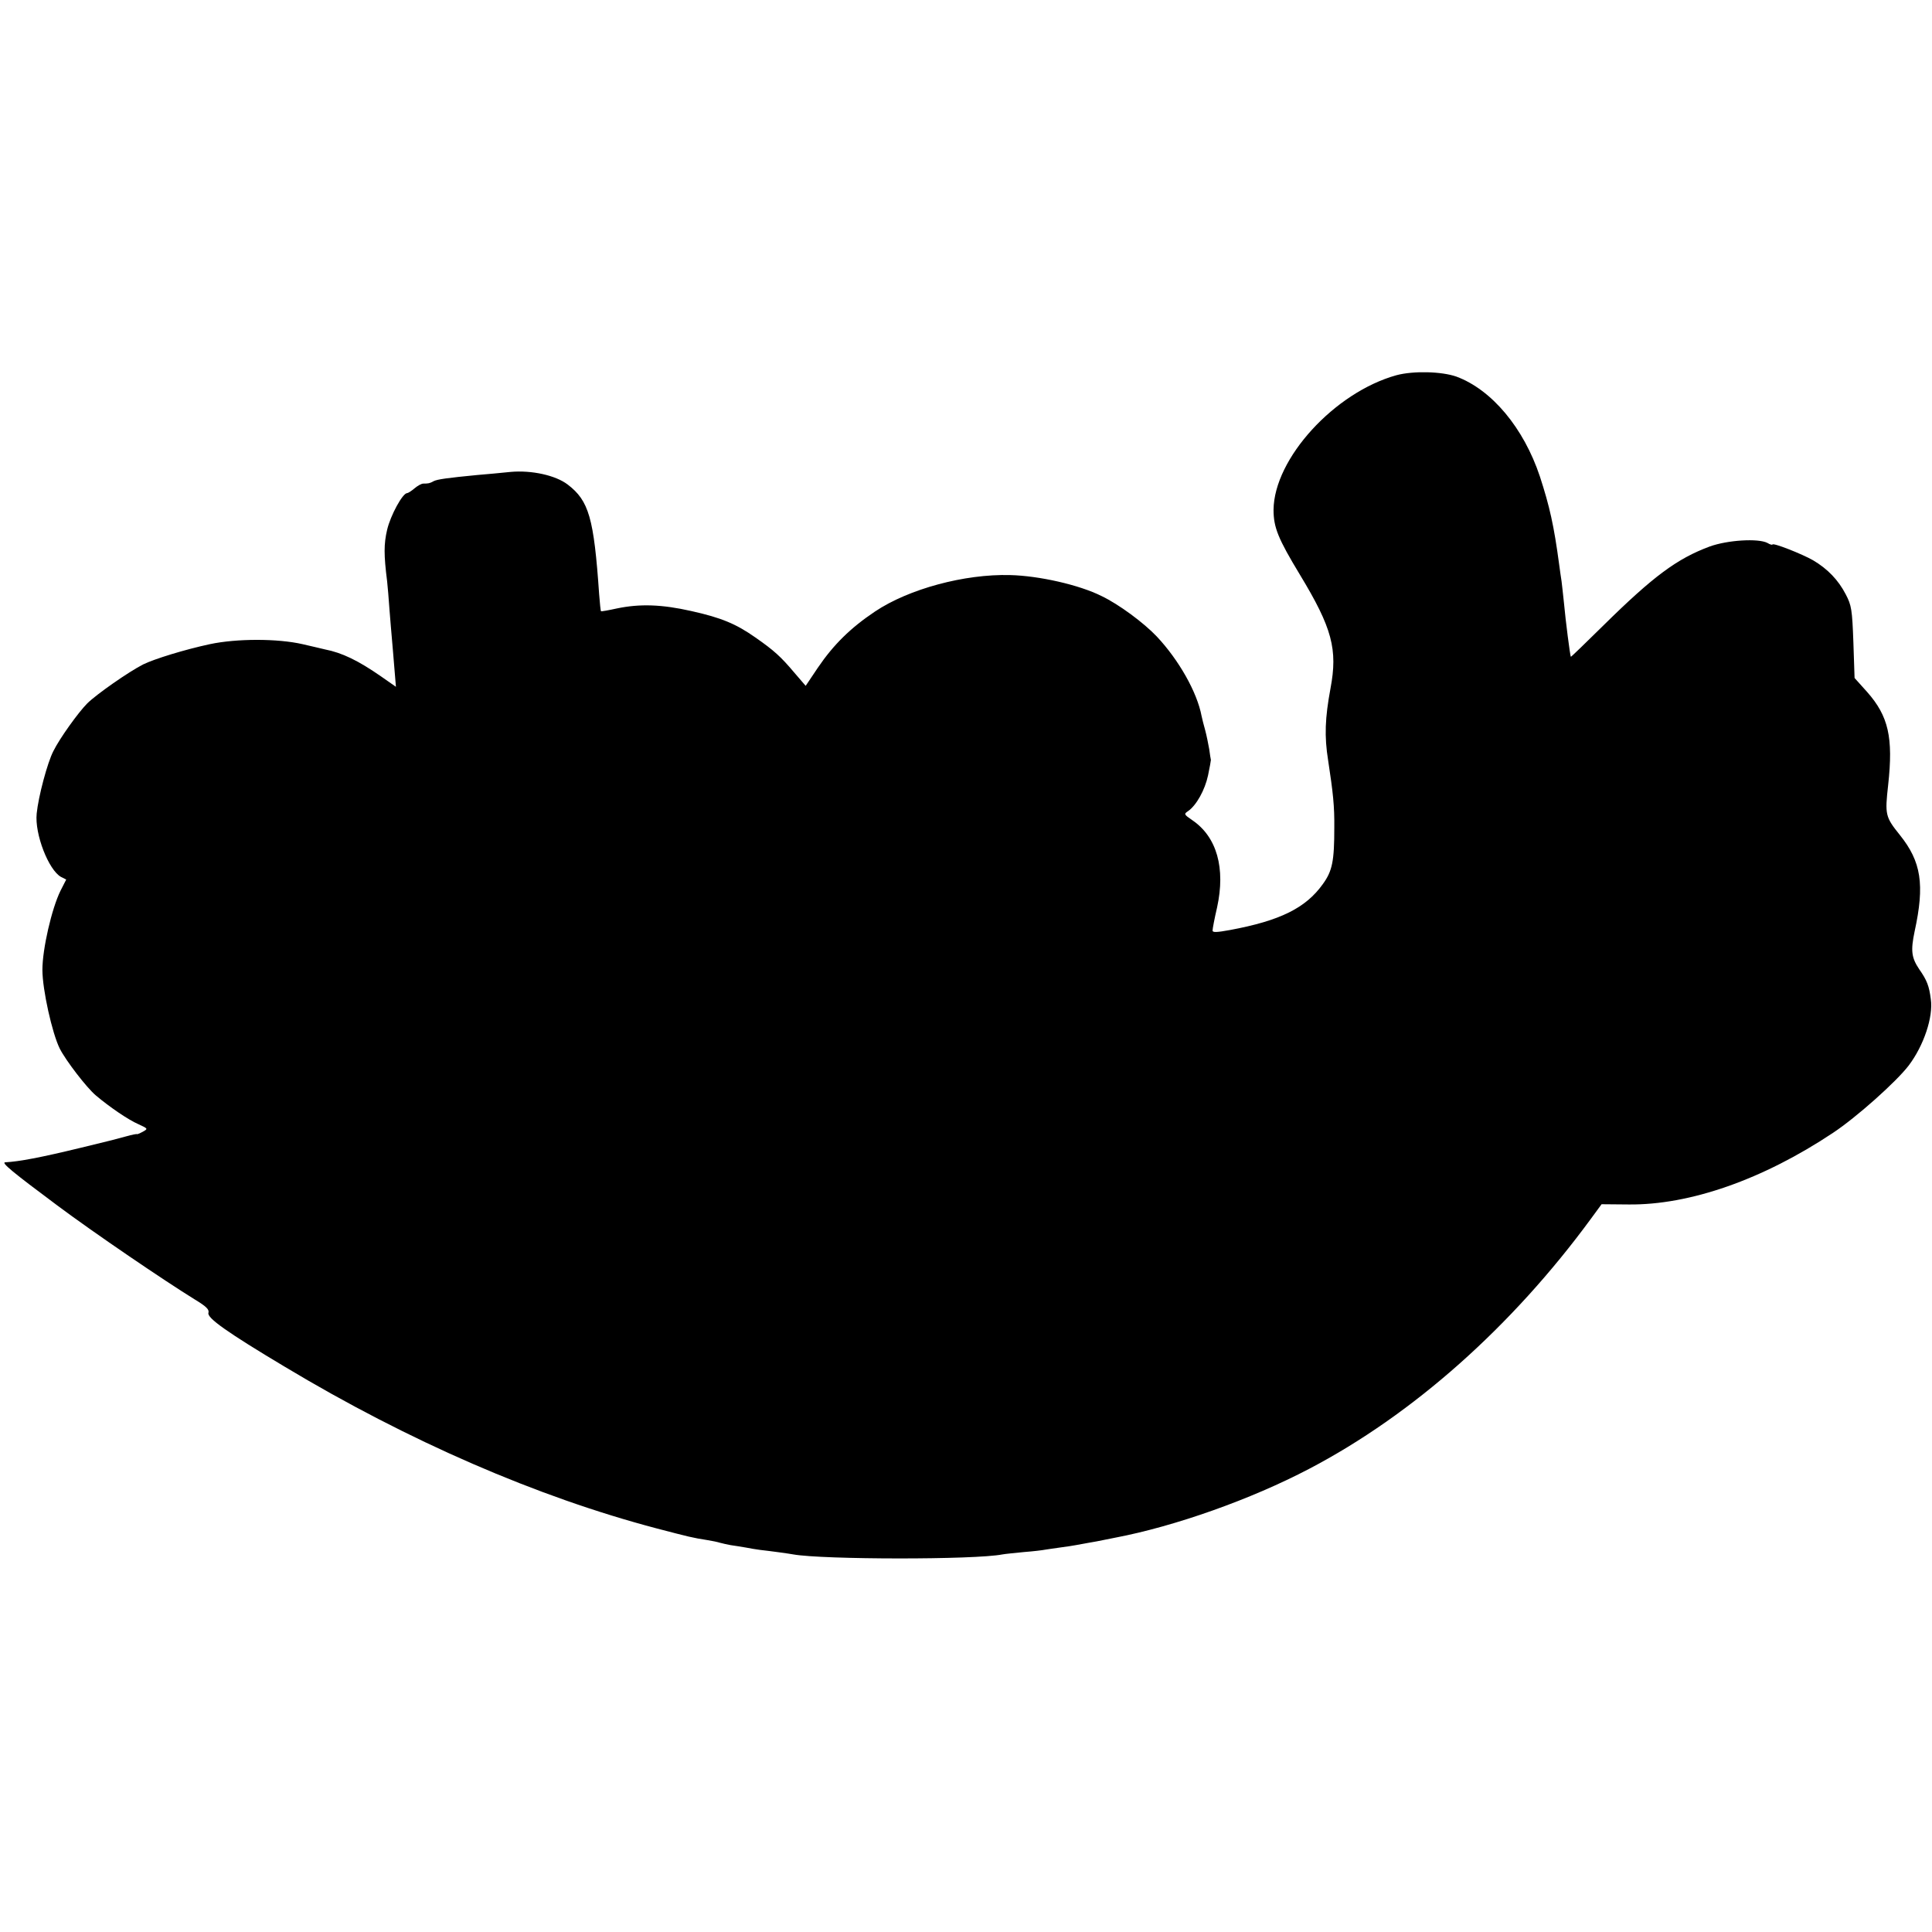 <?xml version="1.0" standalone="no"?>
<!DOCTYPE svg PUBLIC "-//W3C//DTD SVG 20010904//EN"
 "http://www.w3.org/TR/2001/REC-SVG-20010904/DTD/svg10.dtd">
<svg version="1.0" xmlns="http://www.w3.org/2000/svg"
 width="811pt" height="811pt" viewBox="0 0 811 811"
 preserveAspectRatio="xMidYMid meet">
<g transform="translate(0,811) scale(0.1,-0.1)"
fill="#000000" stroke="none">
<path d="M5862 6535 c-260 -72 -514 -350 -516 -565 0 -74 19 -121 111 -273
135 -223 159 -313 128 -477 -23 -124 -26 -201 -10 -301 21 -138 27 -193 26
-284 0 -139 -8 -181 -48 -236 -72 -101 -180 -154 -390 -193 -55 -10 -73 -11
-73 -2 0 7 8 50 19 97 36 165 -1 296 -104 366 -35 24 -36 26 -18 38 35 24 71
89 84 150 7 33 12 62 12 65 -1 3 -4 23 -7 45 -4 22 -11 58 -17 80 -6 22 -13
48 -15 59 -19 101 -96 236 -188 334 -55 58 -159 135 -232 170 -94 47 -262 85
-384 88 -191 5 -425 -58 -567 -153 -103 -69 -174 -139 -240 -236 l-51 -76 -49
57 c-55 65 -83 91 -162 146 -81 57 -143 83 -269 111 -124 28 -216 31 -312 11
-36 -8 -66 -13 -67 -12 -2 2 -5 34 -8 72 -22 320 -43 392 -132 460 -51 39
-152 61 -240 53 -39 -4 -102 -10 -140 -13 -124 -12 -168 -18 -183 -26 -16 -9
-22 -10 -43 -10 -8 0 -24 -9 -37 -20 -13 -11 -27 -20 -31 -20 -19 0 -70 -94
-84 -154 -14 -60 -14 -105 0 -216 2 -19 7 -73 10 -120 4 -47 8 -101 10 -120 2
-19 6 -73 10 -119 l7 -84 -63 44 c-95 66 -163 99 -235 113 -10 3 -53 12 -94
22 -105 24 -276 24 -389 0 -107 -23 -233 -62 -280 -85 -61 -31 -197 -126 -235
-164 -37 -37 -116 -147 -142 -200 -25 -48 -63 -191 -70 -262 -9 -86 50 -237
102 -266 l22 -11 -24 -47 c-37 -75 -76 -245 -76 -332 0 -83 41 -267 73 -331
26 -51 113 -164 151 -196 58 -49 137 -103 179 -121 41 -19 41 -19 18 -32 -13
-7 -24 -11 -24 -10 0 2 -20 -2 -45 -9 -25 -7 -52 -14 -60 -16 -8 -2 -69 -17
-135 -33 -165 -40 -255 -57 -313 -60 -18 -1 29 -40 217 -180 158 -118 451
-317 579 -396 48 -29 61 -42 57 -56 -7 -21 79 -82 320 -226 521 -313 1061
-547 1562 -679 138 -36 149 -39 213 -49 19 -3 43 -8 52 -11 10 -3 30 -7 45
-10 16 -2 44 -7 63 -10 19 -4 46 -8 60 -10 45 -5 125 -16 140 -19 124 -22 762
-23 878 0 10 2 51 6 91 10 40 3 80 8 89 10 9 1 37 6 62 9 25 3 55 8 66 10 12
2 37 7 55 10 19 3 45 8 59 11 14 3 36 7 50 10 253 48 573 162 815 289 436 228
852 598 1184 1051 l44 60 113 -1 c257 -3 565 105 859 301 98 65 265 214 317
282 63 83 104 204 93 279 -7 55 -16 79 -49 126 -32 48 -36 77 -19 158 43 197
28 293 -62 405 -61 76 -63 85 -49 210 22 200 1 289 -88 390 l-53 59 -5 150
c-5 138 -8 155 -32 201 -31 60 -76 107 -137 143 -45 26 -171 76 -171 66 0 -2
-10 0 -21 7 -39 20 -167 12 -242 -15 -137 -51 -236 -124 -447 -332 -74 -73
-135 -132 -136 -131 -3 3 -22 150 -29 227 -4 36 -8 76 -10 90 -2 14 -7 45 -10
70 -22 164 -40 244 -81 370 -68 204 -202 364 -350 419 -62 22 -181 25 -252 6z"/>
</g>
</svg>
